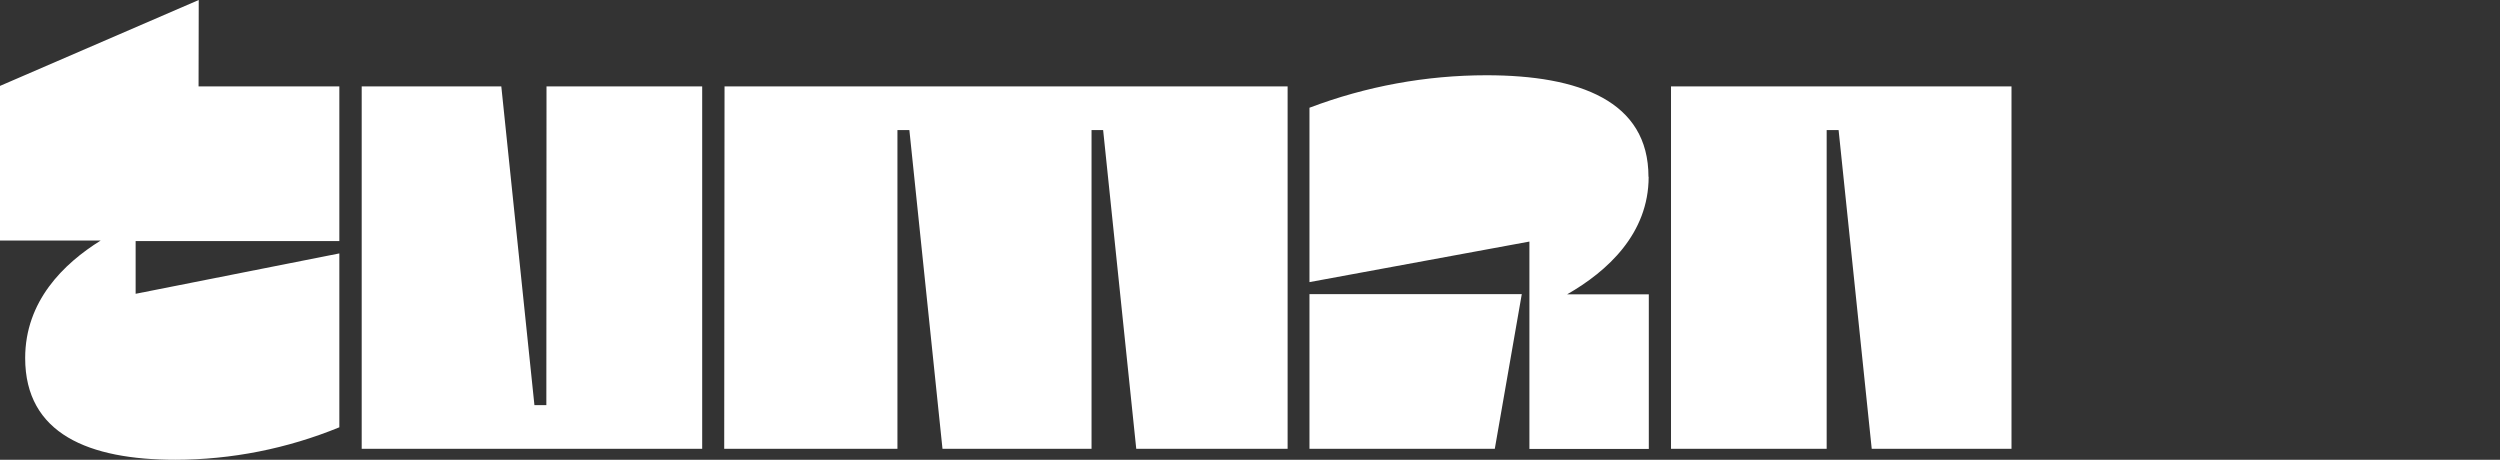 <?xml version="1.0" encoding="utf-8"?>
<svg xmlns="http://www.w3.org/2000/svg" fill="none" height="100%" overflow="visible" preserveAspectRatio="none" style="display: block;" viewBox="0 0 174 32" width="100%">
<rect x="0" y="0" width="174" height="32" fill="#333333" stroke="none"/>
<g id="Logo">
<path d="M13.82 6.015H23.618V16.777H9.44V20.448L23.618 17.638V29.74C19.984 31.228 16.113 31.995 12.207 32C6.201 32 1.752 30.206 1.752 24.921C1.752 20.963 4.415 18.356 7.008 16.741H0V5.979L13.832 0L13.82 6.015ZM38.026 28.197H37.196L34.891 6.015H25.174V31.235H48.872V6.015H38.037L38.026 28.197ZM50.405 31.235H62.462V9.052H63.292L65.597 31.235H75.971V9.052H76.778L79.083 31.235H89.618V6.015H50.428L50.405 31.235ZM114.734 12.305C114.734 7.031 109.928 5.238 103.45 5.238C99.251 5.239 95.084 6.004 91.139 7.498V19.635L106.447 16.813V31.247H114.757V20.484H109.075C111.876 18.882 114.746 16.263 114.746 12.305H114.734ZM116.302 6.015V31.235H127.136V9.052H127.966L130.272 31.235H140V6.015H116.302ZM91.139 31.235H104.038L105.916 20.472H91.139V31.235Z" fill="white" id="Vector"/>
</g>
</svg>